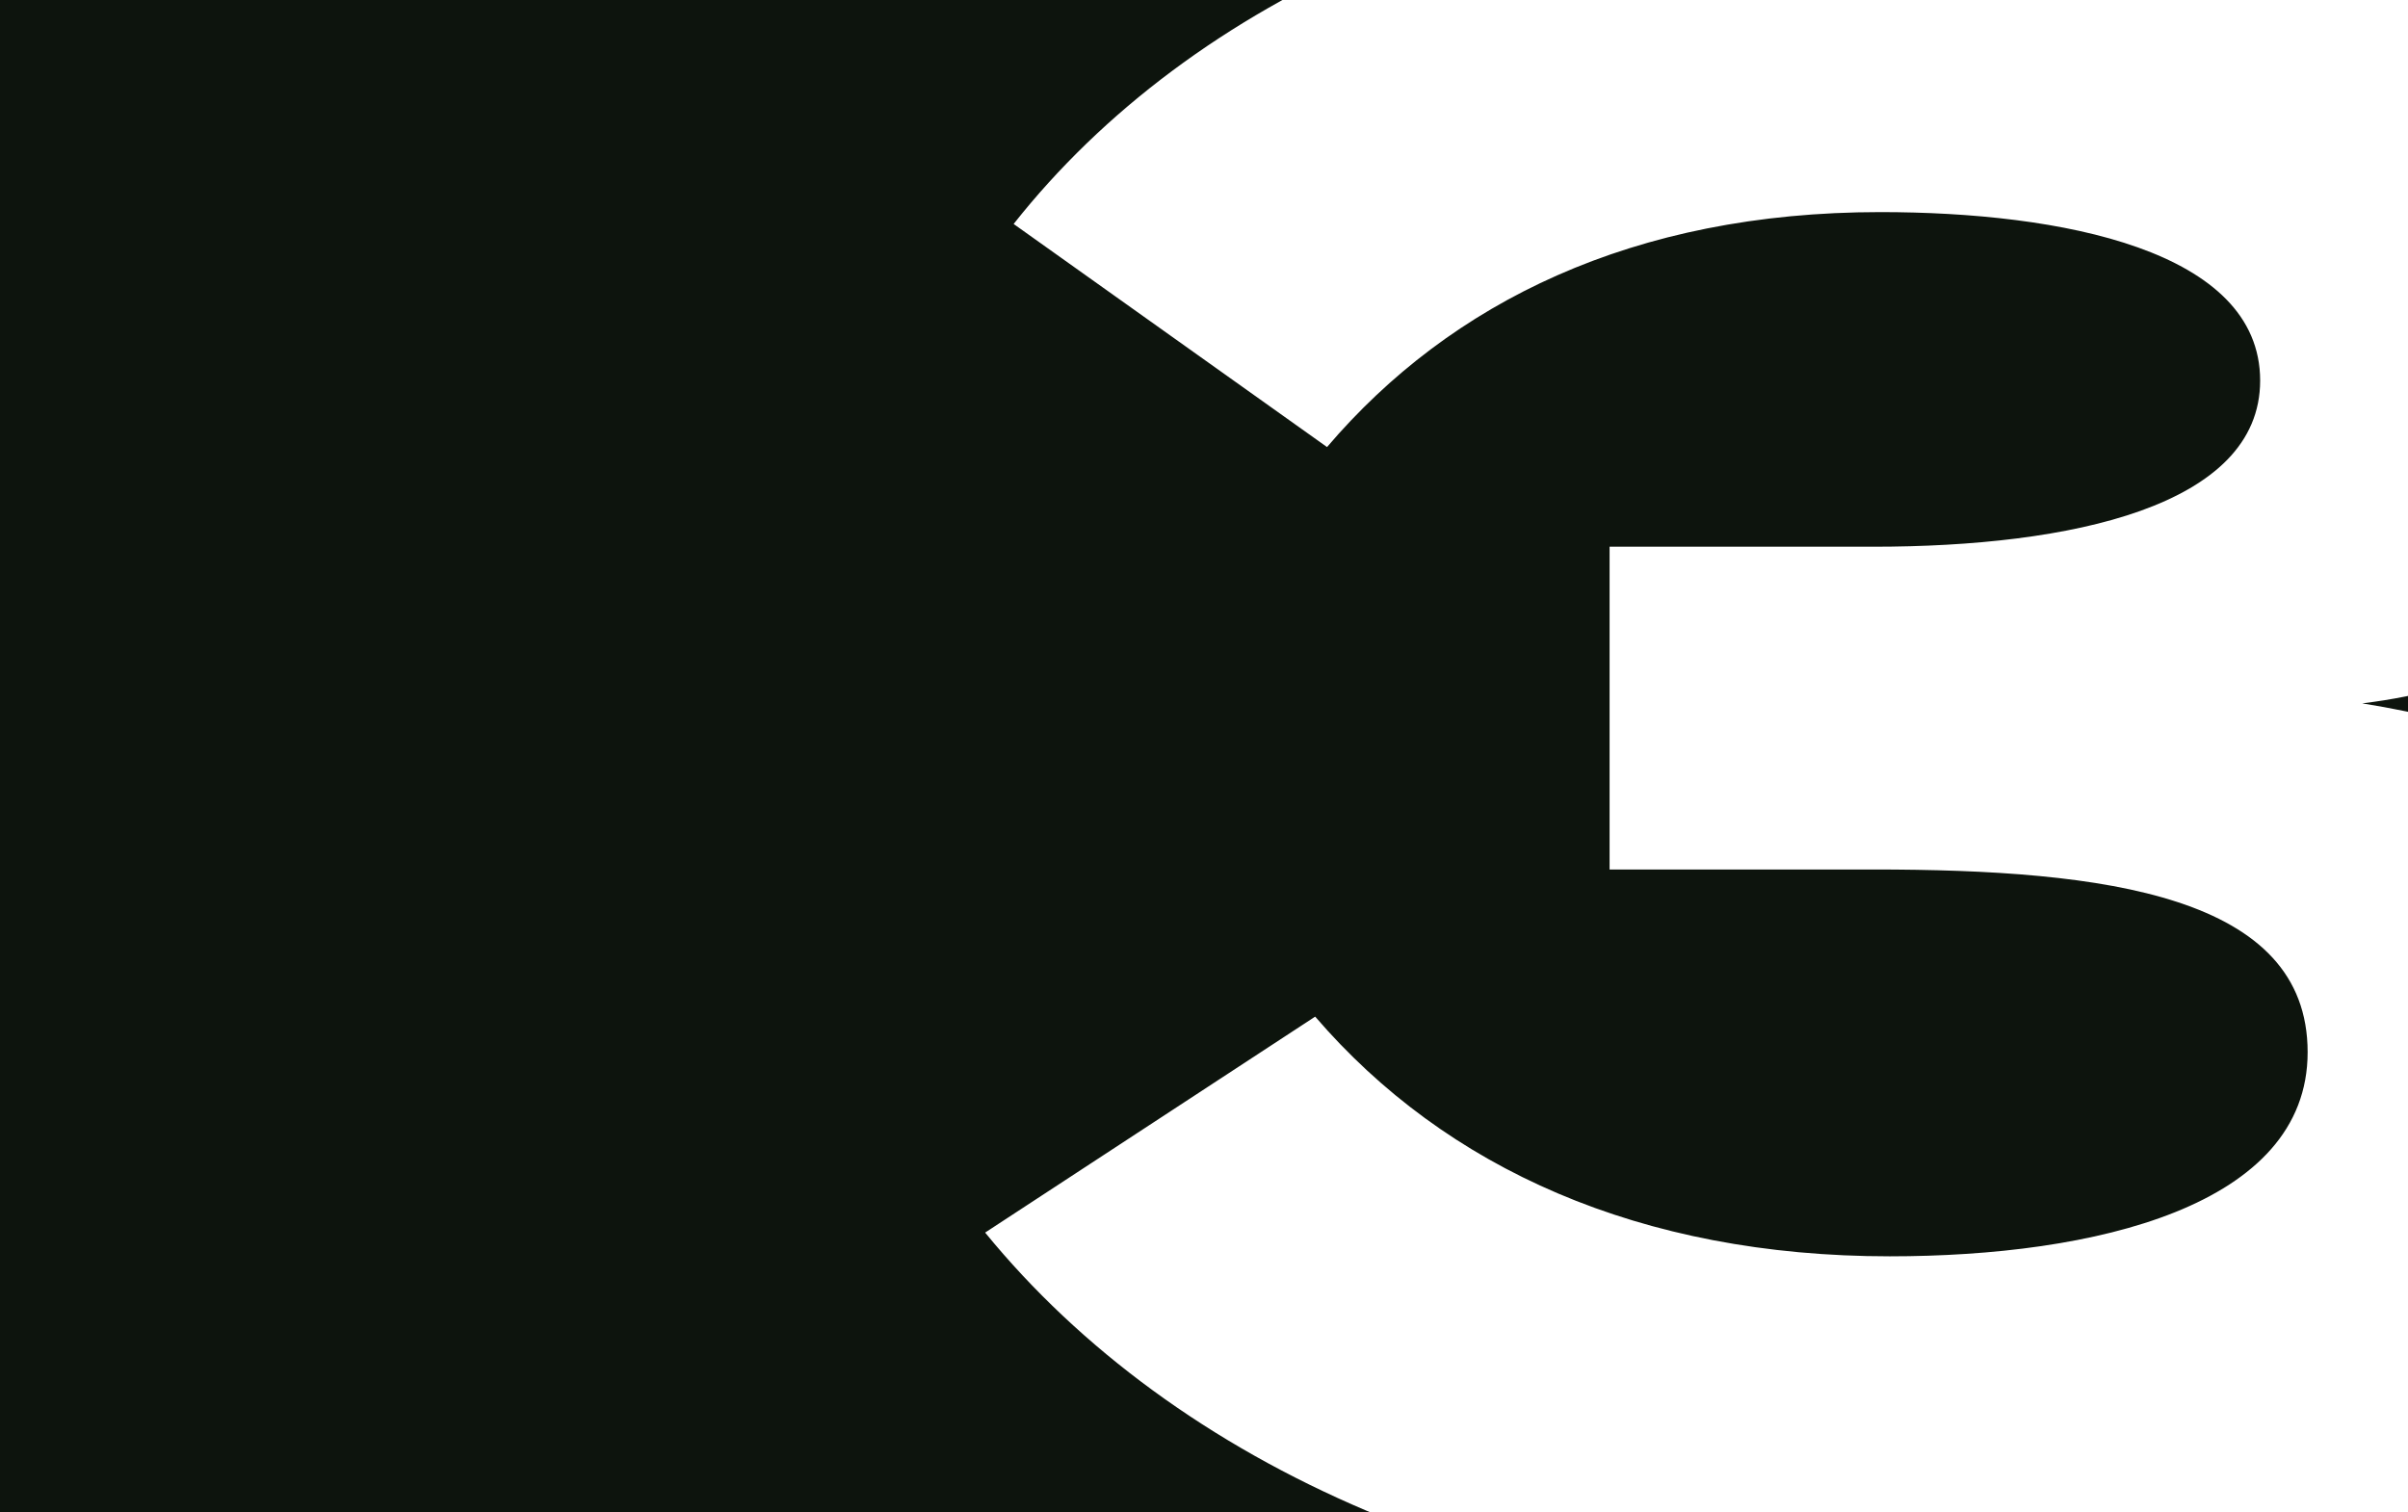 <?xml version="1.0" encoding="UTF-8"?> <svg xmlns="http://www.w3.org/2000/svg" xmlns:xlink="http://www.w3.org/1999/xlink" width="1920px" height="1206px" viewBox="0 0 1920 1206"> <title>3 copy 7 mob copy 2</title> <g id="3-copy-7-mob-copy-2" stroke="none" stroke-width="1" fill="none" fill-rule="evenodd"> <rect fill="#0D140D" x="0" y="0" width="1920" height="1206"></rect> <g id="4" transform="translate(775, -161)"> <rect id="Rectangle-Copy" fill="#0D140D" x="0" y="0" width="1409.339" height="1408.892"></rect> <g id="3" transform="translate(10.494, 44.37)" fill="#FFFFFF" fill-rule="nonzero"> <path d="M263.147,927.345 L0,1099.566 C151.451,1285.035 414.598,1404.265 736.432,1404.265 C1141.565,1404.265 1461.506,1260.432 1461.506,995.477 C1461.506,800.545 1285.444,707.81 1098.023,677.53 C1285.444,654.819 1410.391,526.126 1410.391,370.938 C1410.391,113.552 1079.091,0 726.967,0 C416.491,0 164.703,115.445 22.718,295.236 L272.613,473.135 C371.056,357.69 516.828,285.774 713.715,285.774 C857.593,285.774 1016.617,316.054 1016.617,420.144 C1016.617,520.449 865.166,552.622 708.035,552.622 L497.896,552.622 L497.896,810.008 L708.035,810.008 C893.563,810.008 1054.48,830.825 1054.48,955.733 C1054.48,1078.748 884.097,1118.492 721.287,1118.492 C522.507,1118.492 367.27,1048.468 263.147,927.345 Z" id="Path"></path> </g> </g> </g> </svg> 